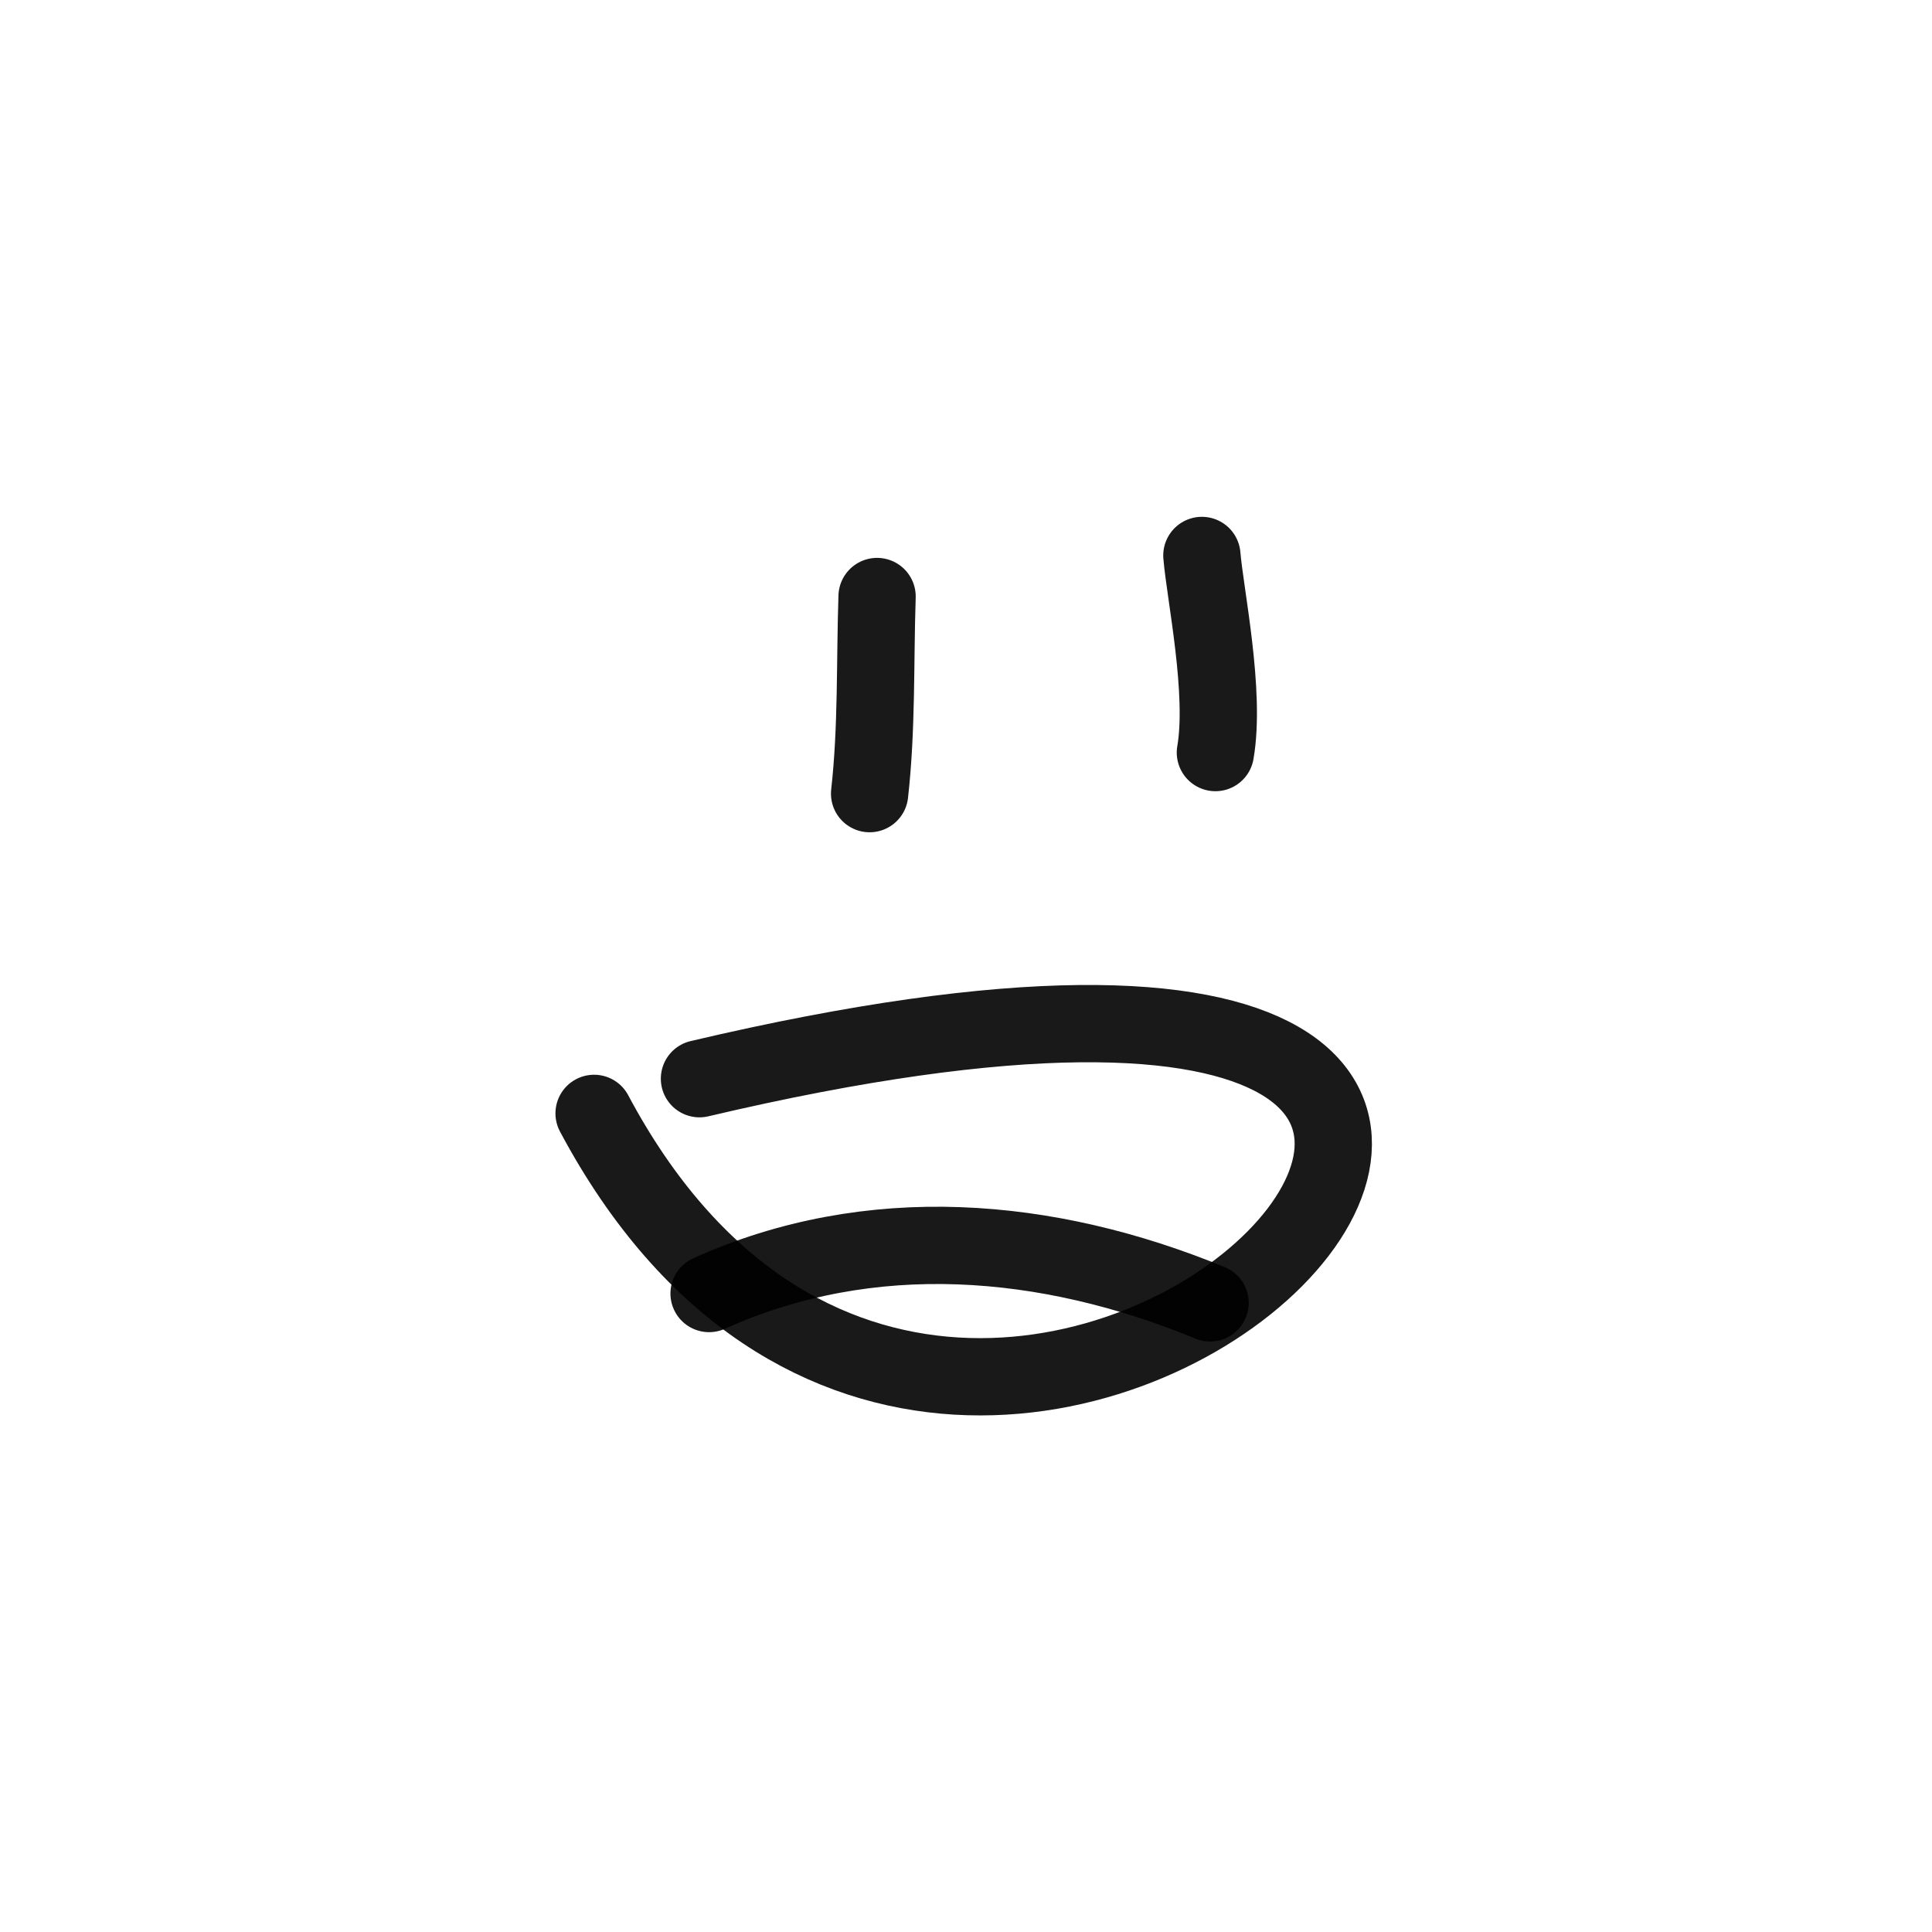 <?xml version="1.0" encoding="utf-8"?><!-- Uploaded to: SVG Repo, www.svgrepo.com, Generator: SVG Repo Mixer Tools -->
<svg width="800px" height="800px" viewBox="0 0 400 400" fill="none" xmlns="http://www.w3.org/2000/svg">
<path d="M144.817 223.334C410.272 160.794 204.238 382.943 123 230.514" stroke="#000000" stroke-opacity="0.9" stroke-width="16" stroke-linecap="round" stroke-linejoin="round"/>
<path d="M146.807 267.812C180.178 252.748 216.82 255.862 250.537 269.745" stroke="#000000" stroke-opacity="0.9" stroke-width="16" stroke-linecap="round" stroke-linejoin="round"/>
<path d="M180.042 164.314C181.572 150.725 181.141 137.14 181.589 123.502" stroke="#000000" stroke-opacity="0.9" stroke-width="16" stroke-linecap="round" stroke-linejoin="round"/>
<path d="M251.633 155.812C253.796 143.369 249.509 123.06 248.836 115" stroke="#000000" stroke-opacity="0.9" stroke-width="16" stroke-linecap="round" stroke-linejoin="round"/>
</svg>